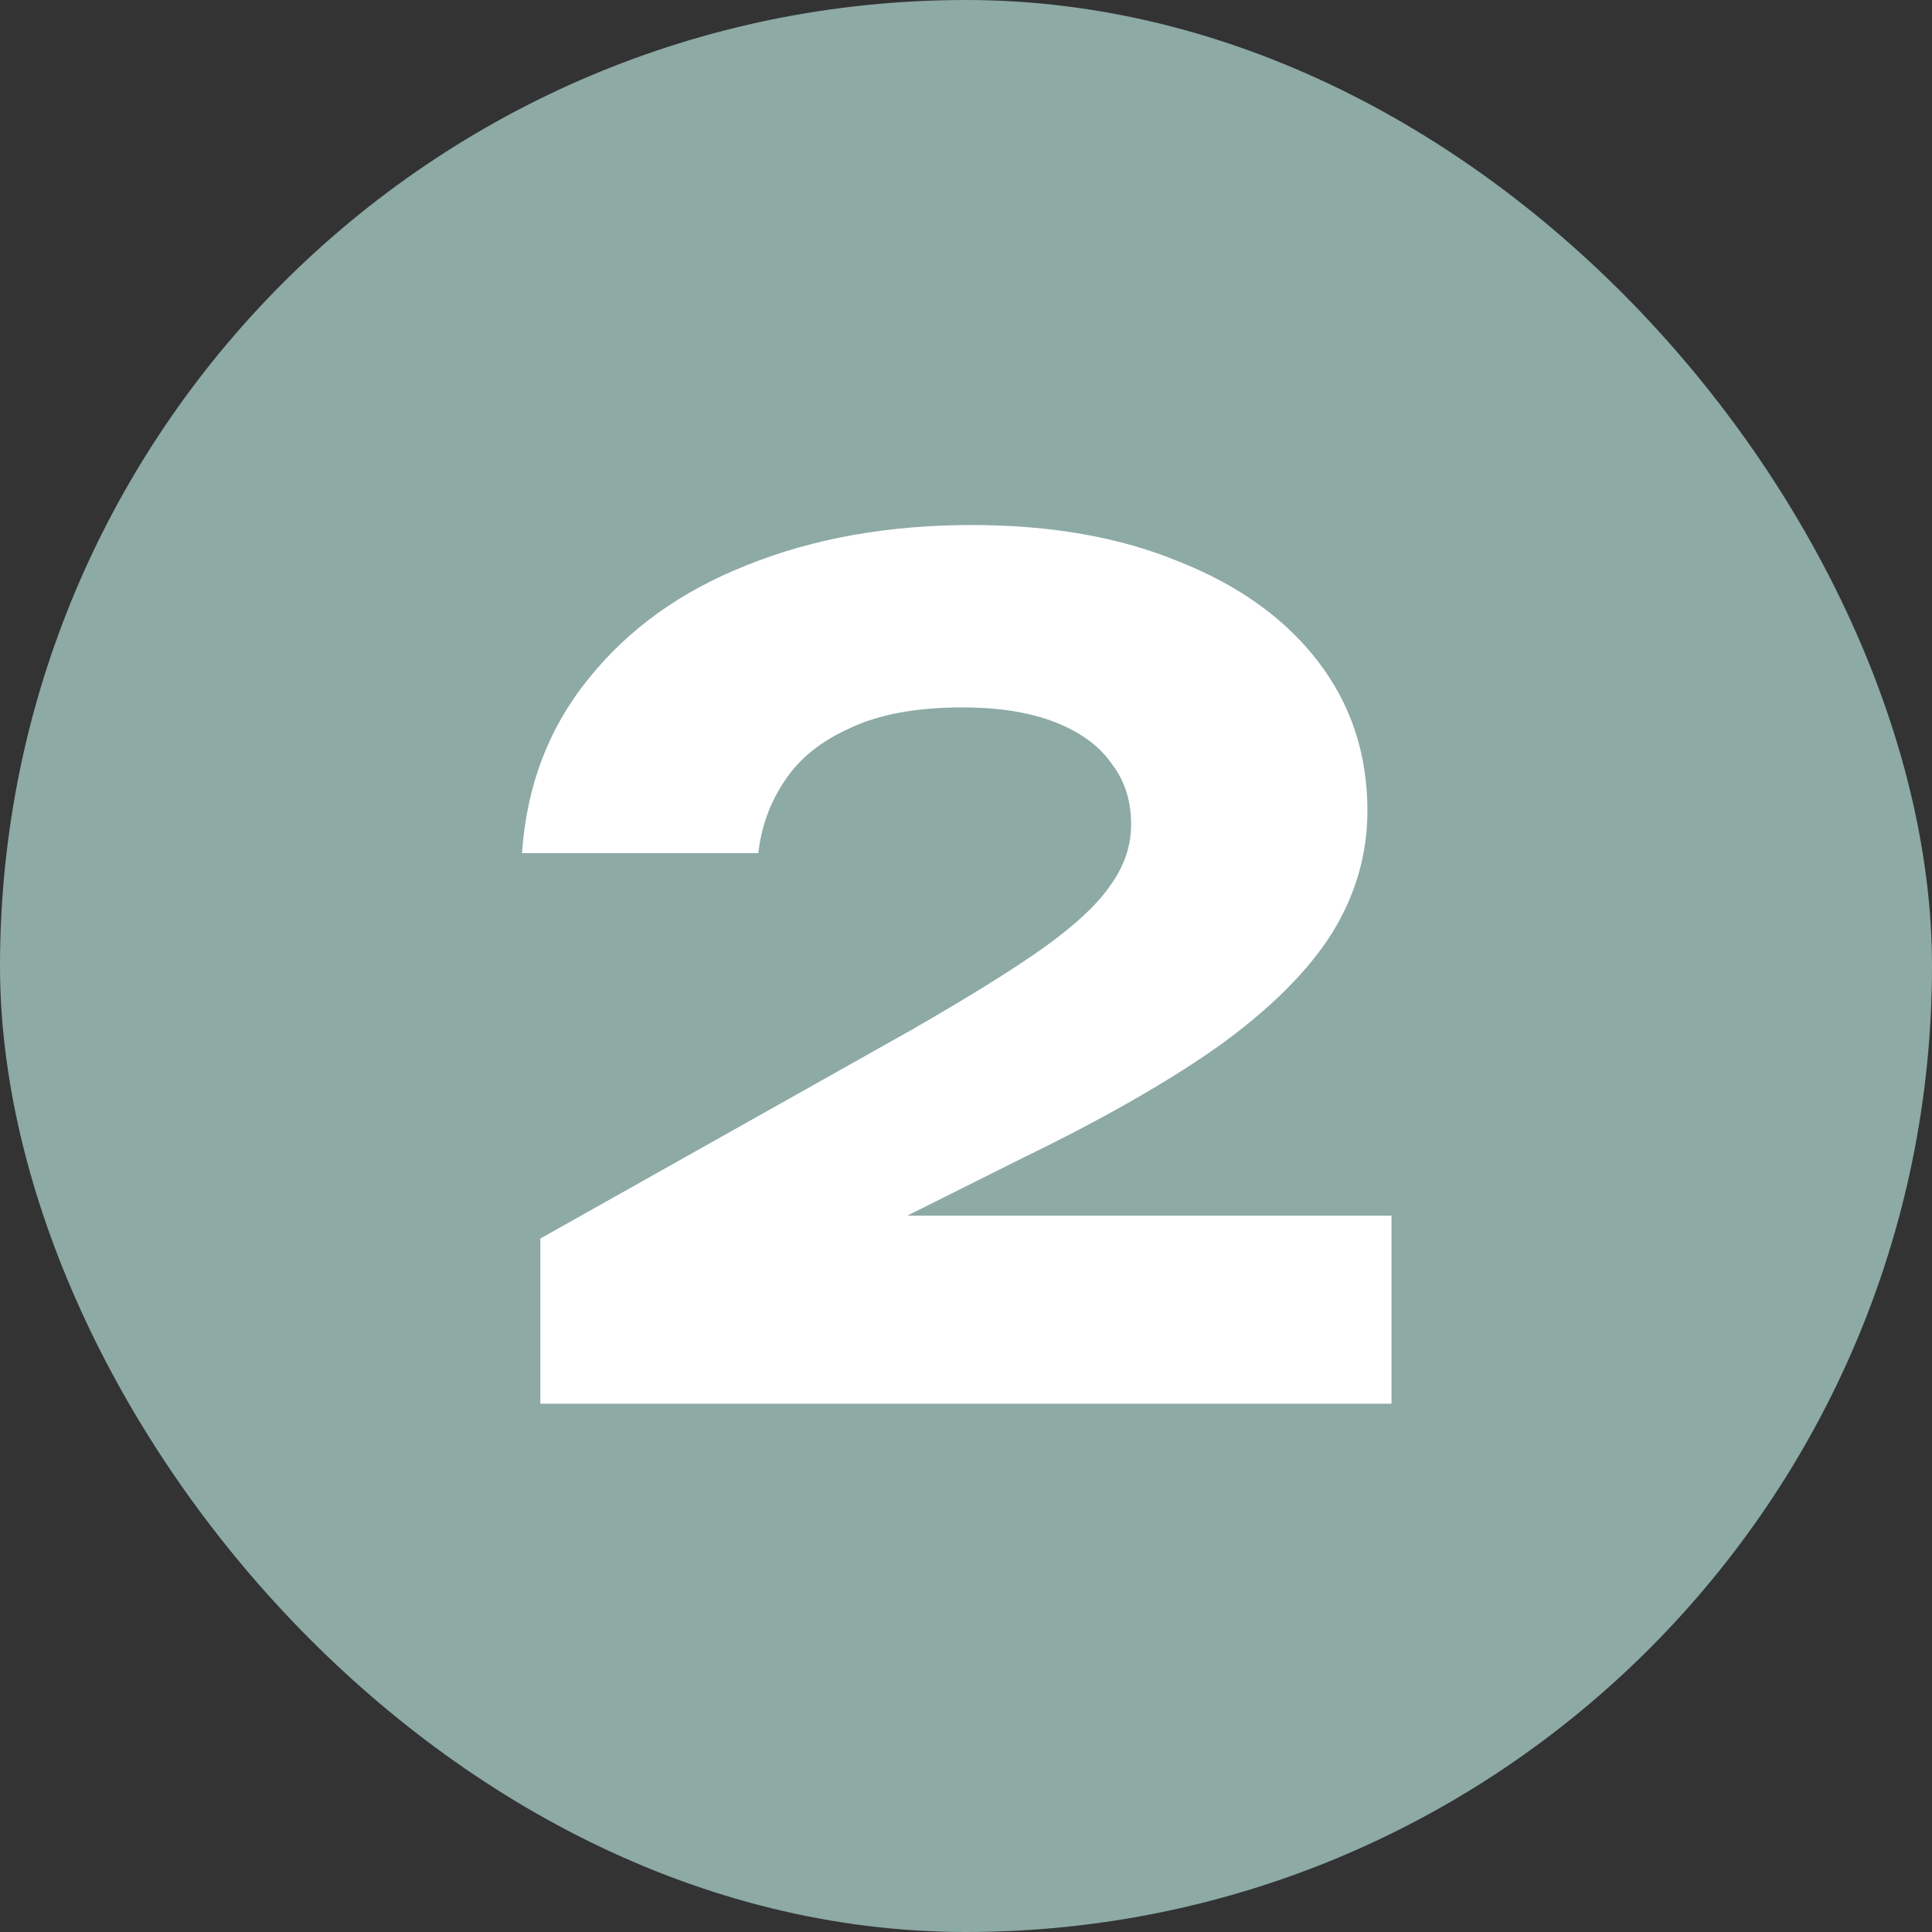 <svg width="64" height="64" viewBox="0 0 64 64" fill="none" xmlns="http://www.w3.org/2000/svg">
<rect x="0" y="0" width="64" height="64" fill="#333333" stroke="none"/>
<rect width="64" height="64" rx="32" fill="#8DAAA5"/>
<path d="M17.292 28.26C17.444 26.031 18.179 24.105 19.496 22.484C20.813 20.837 22.561 19.583 24.74 18.722C26.944 17.835 29.427 17.392 32.188 17.392C34.823 17.392 37.115 17.797 39.066 18.608C41.042 19.393 42.575 20.495 43.664 21.914C44.753 23.333 45.298 24.979 45.298 26.854C45.298 28.298 44.905 29.653 44.12 30.92C43.335 32.161 42.106 33.39 40.434 34.606C38.762 35.797 36.571 37.051 33.86 38.368L26.032 42.282L25.728 40.268H46.096V46.5H17.9V41.028L30.136 34.15C32.036 33.061 33.505 32.149 34.544 31.414C35.608 30.654 36.355 29.957 36.786 29.324C37.242 28.691 37.47 28.019 37.47 27.31C37.47 26.525 37.255 25.853 36.824 25.296C36.419 24.713 35.798 24.257 34.962 23.928C34.126 23.599 33.1 23.434 31.884 23.434C30.364 23.434 29.123 23.662 28.16 24.118C27.197 24.549 26.475 25.131 25.994 25.866C25.513 26.575 25.221 27.373 25.12 28.26H17.292Z" fill="white"/>
</svg>

